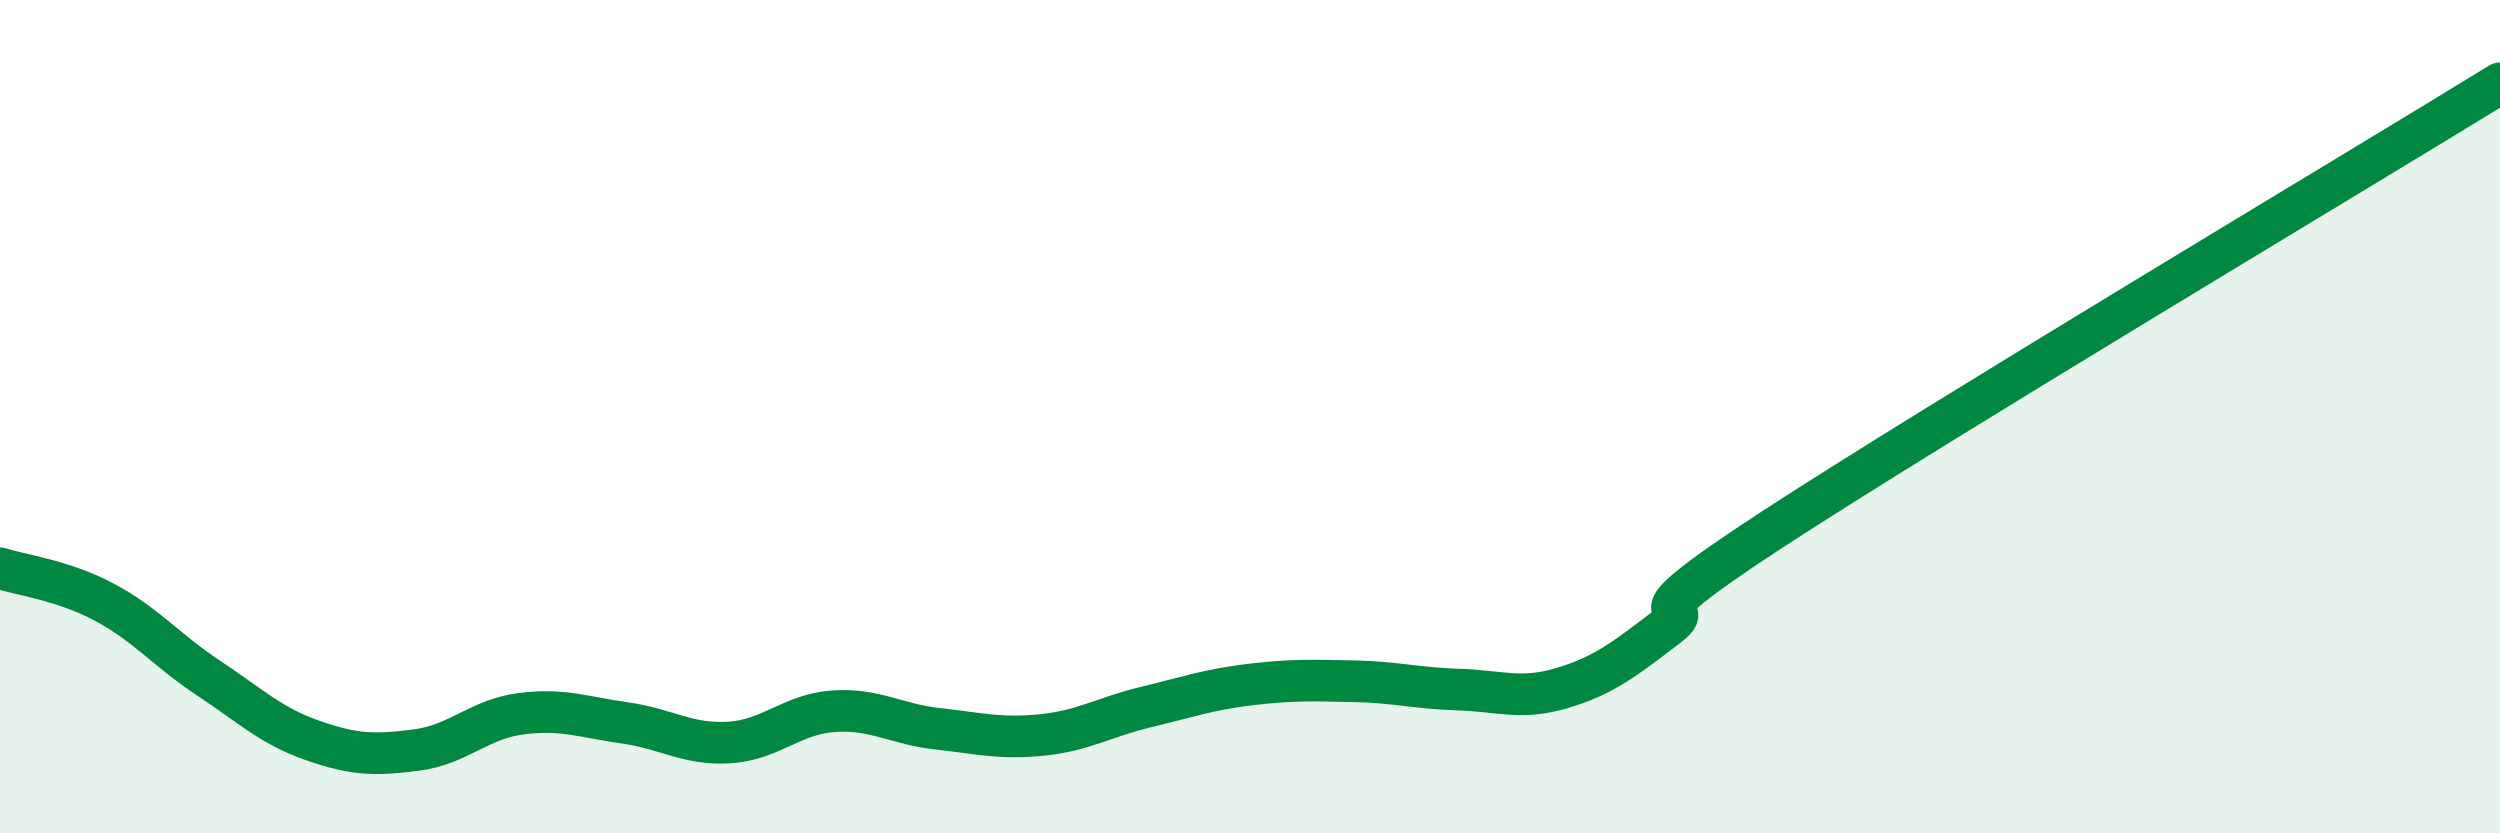 
    <svg width="60" height="20" viewBox="0 0 60 20" xmlns="http://www.w3.org/2000/svg">
      <path
        d="M 0,13.64 C 0.5,13.8 1.5,13.92 2.5,14.45 C 3.5,14.98 4,15.61 5,16.27 C 6,16.93 6.5,17.42 7.5,17.77 C 8.5,18.12 9,18.13 10,18 C 11,17.87 11.5,17.26 12.5,17.13 C 13.5,17 14,17.21 15,17.35 C 16,17.49 16.5,17.88 17.5,17.82 C 18.5,17.76 19,17.14 20,17.07 C 21,17 21.5,17.38 22.5,17.49 C 23.5,17.6 24,17.74 25,17.64 C 26,17.54 26.5,17.21 27.5,16.97 C 28.5,16.73 29,16.55 30,16.43 C 31,16.31 31.5,16.33 32.5,16.35 C 33.5,16.37 34,16.52 35,16.55 C 36,16.58 36.5,16.81 37.5,16.51 C 38.5,16.21 39,15.81 40,15.05 C 41,14.29 38.5,15.34 42.5,12.73 C 46.5,10.12 56.5,4.15 60,2L60 20L0 20Z"
        fill="#008740"
        opacity="0.1"
        stroke-linecap="round"
        stroke-linejoin="round"
      />
      <path
        d="M 0,13.64 C 0.5,13.8 1.5,13.92 2.5,14.45 C 3.5,14.98 4,15.61 5,16.27 C 6,16.93 6.5,17.42 7.5,17.77 C 8.5,18.12 9,18.13 10,18 C 11,17.87 11.5,17.26 12.5,17.13 C 13.5,17 14,17.21 15,17.35 C 16,17.49 16.5,17.88 17.5,17.82 C 18.5,17.76 19,17.14 20,17.07 C 21,17 21.5,17.38 22.5,17.49 C 23.5,17.6 24,17.74 25,17.64 C 26,17.54 26.5,17.21 27.5,16.97 C 28.5,16.73 29,16.55 30,16.43 C 31,16.31 31.5,16.33 32.5,16.35 C 33.5,16.37 34,16.52 35,16.55 C 36,16.58 36.5,16.81 37.5,16.51 C 38.5,16.21 39,15.81 40,15.05 C 41,14.29 38.5,15.34 42.5,12.73 C 46.5,10.12 56.5,4.15 60,2"
        stroke="#008740"
        stroke-width="1"
        fill="none"
        stroke-linecap="round"
        stroke-linejoin="round"
      />
    </svg>
  